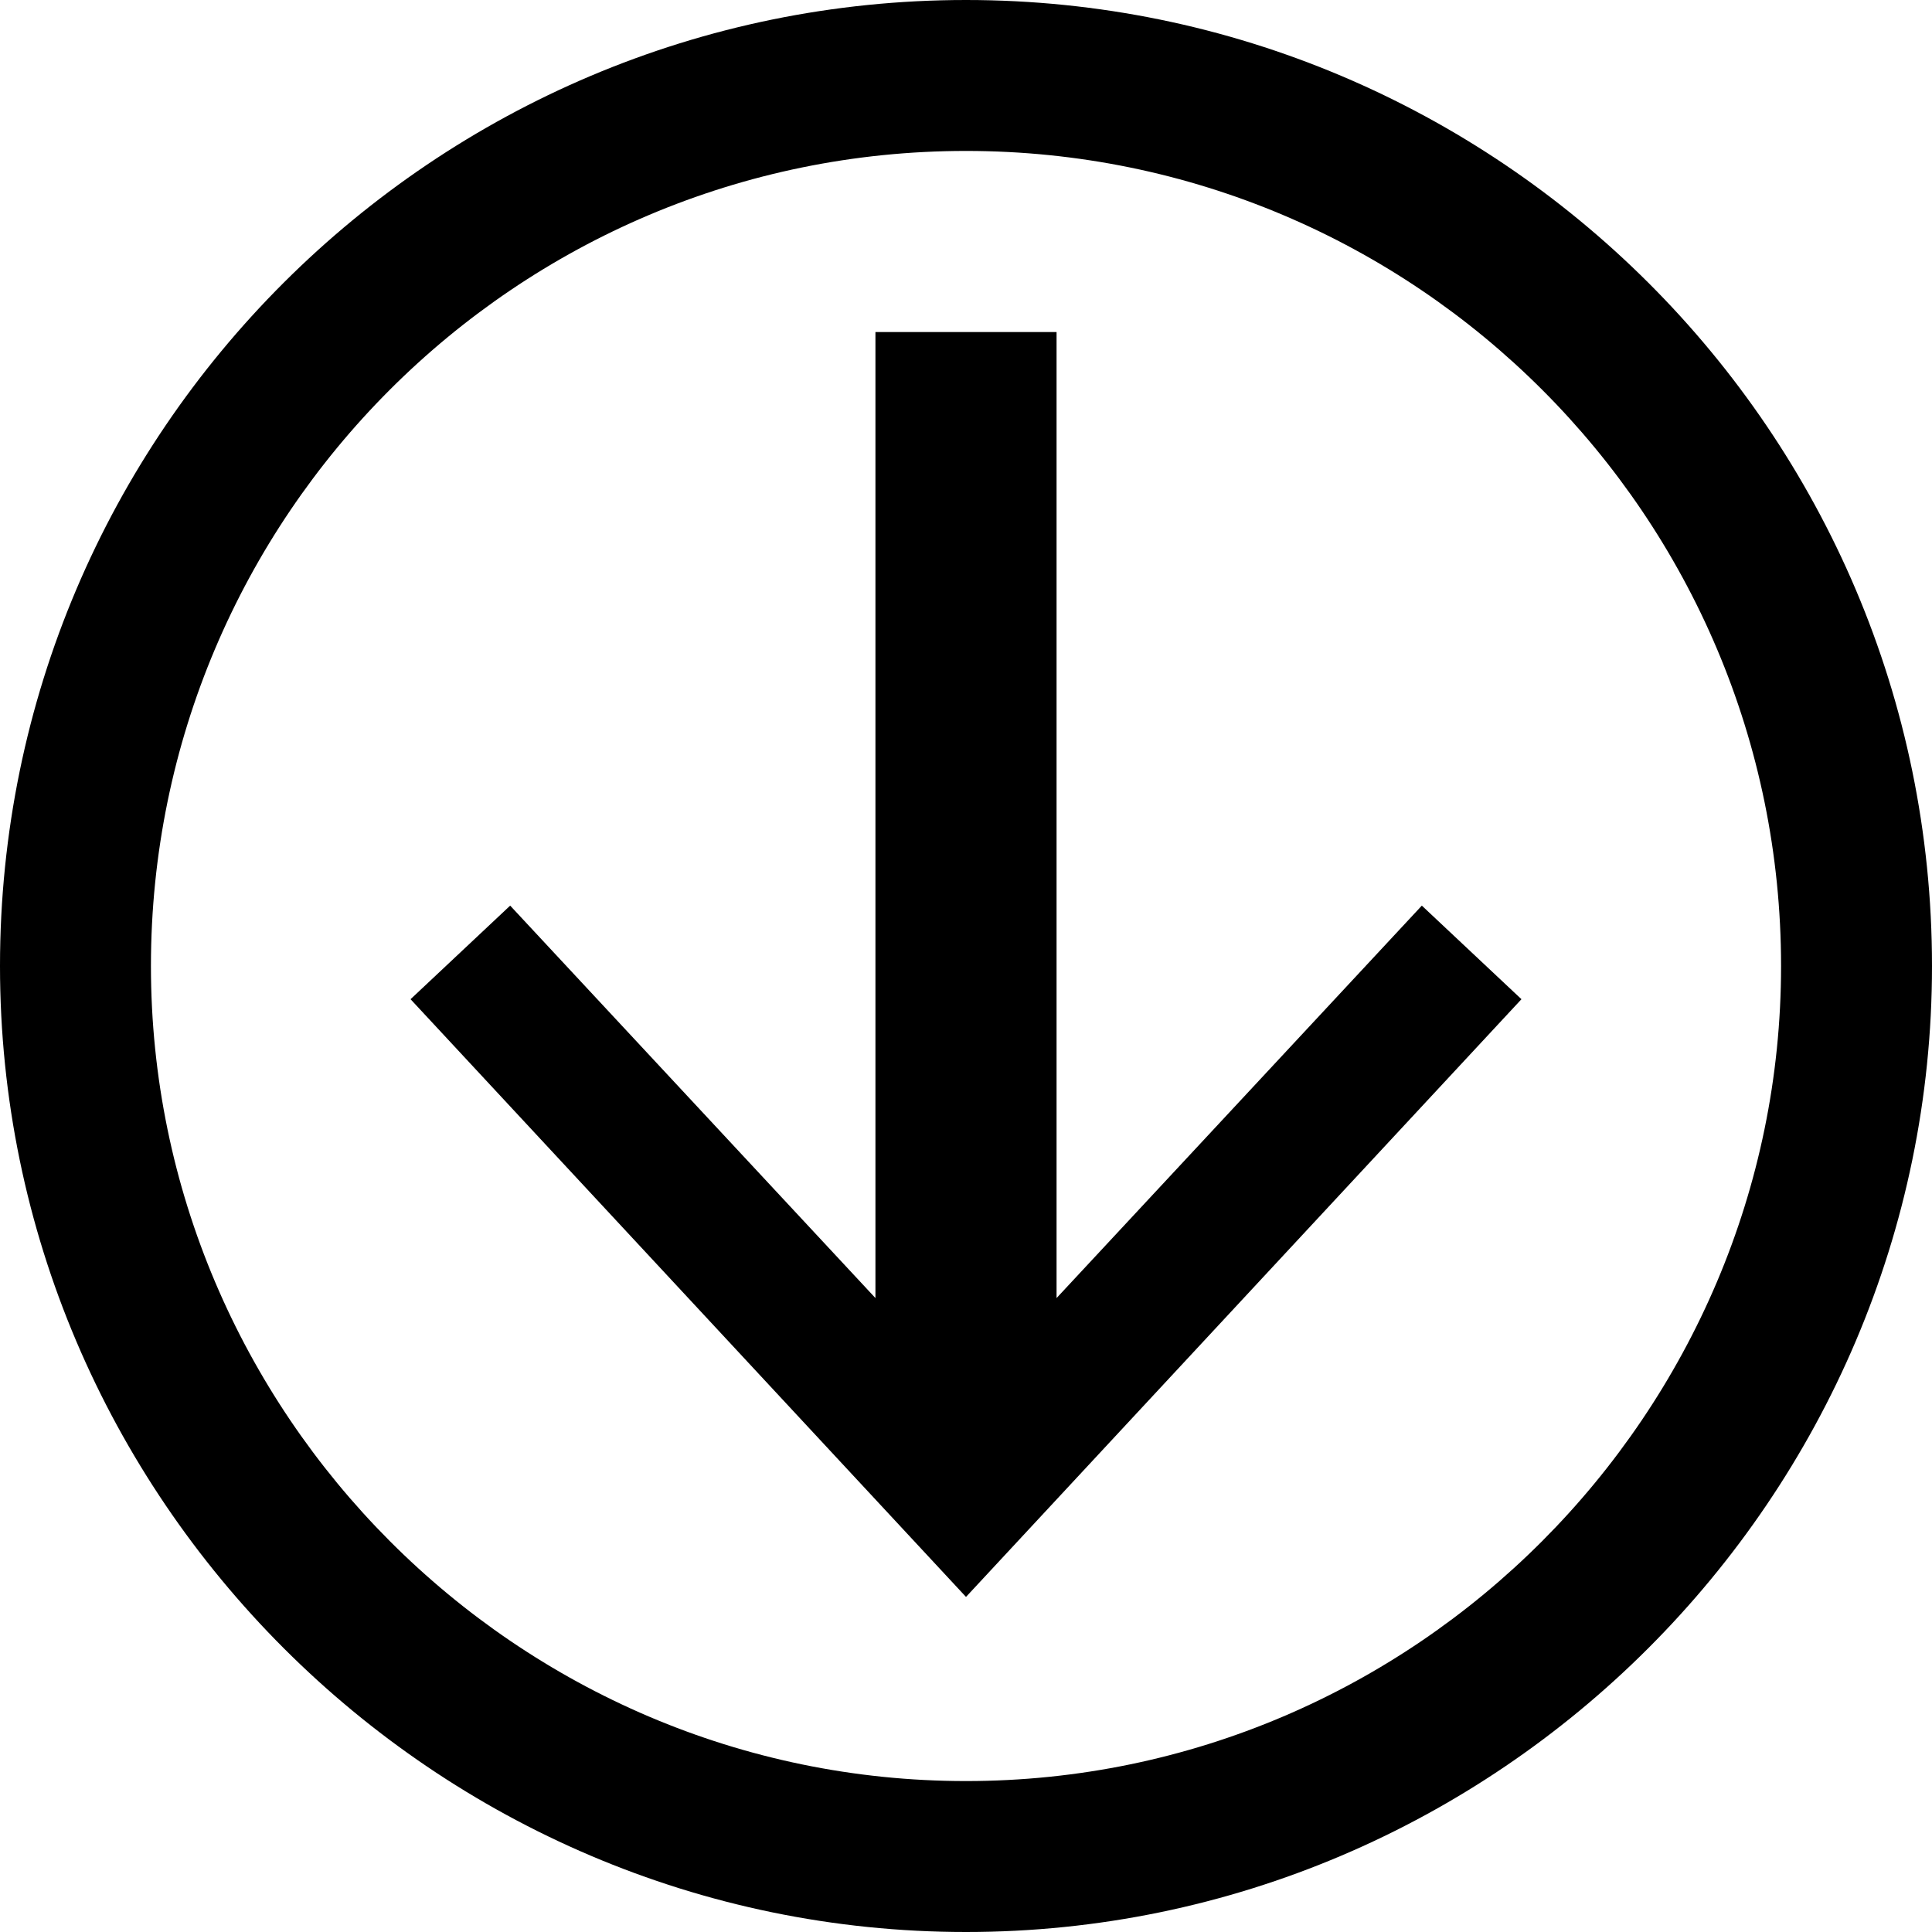 <?xml version="1.0" encoding="utf-8"?>
<!-- Generator: Adobe Illustrator 22.1.0, SVG Export Plug-In . SVG Version: 6.00 Build 0)  -->
<svg version="1.1" id="Layer_1" xmlns="http://www.w3.org/2000/svg" xmlns:xlink="http://www.w3.org/1999/xlink" x="0px" y="0px"
	 viewBox="0 0 64 64" style="enable-background:new 0 0 64 64;" xml:space="preserve">
<style type="text/css">

</style>
<g>
	<path d="M32,0C14.4,0,0,14.3,0,32c0,17.6,14.4,32,32,32c17.6,0,32-14.4,32-32C64,14.3,49.6,0,32,0z M32,59C17.1,59,5,46.8,5,32
		C5,17.1,17.1,5,32,5s27,12.1,27,27C59,46.8,46.9,59,32,59z"/>
	<polygon points="35,43 35,11 29,11 29,43 16.9,30 13.6,33.1 32,52.9 50.4,33.1 47.1,30 	"/>
</g>
</svg>
